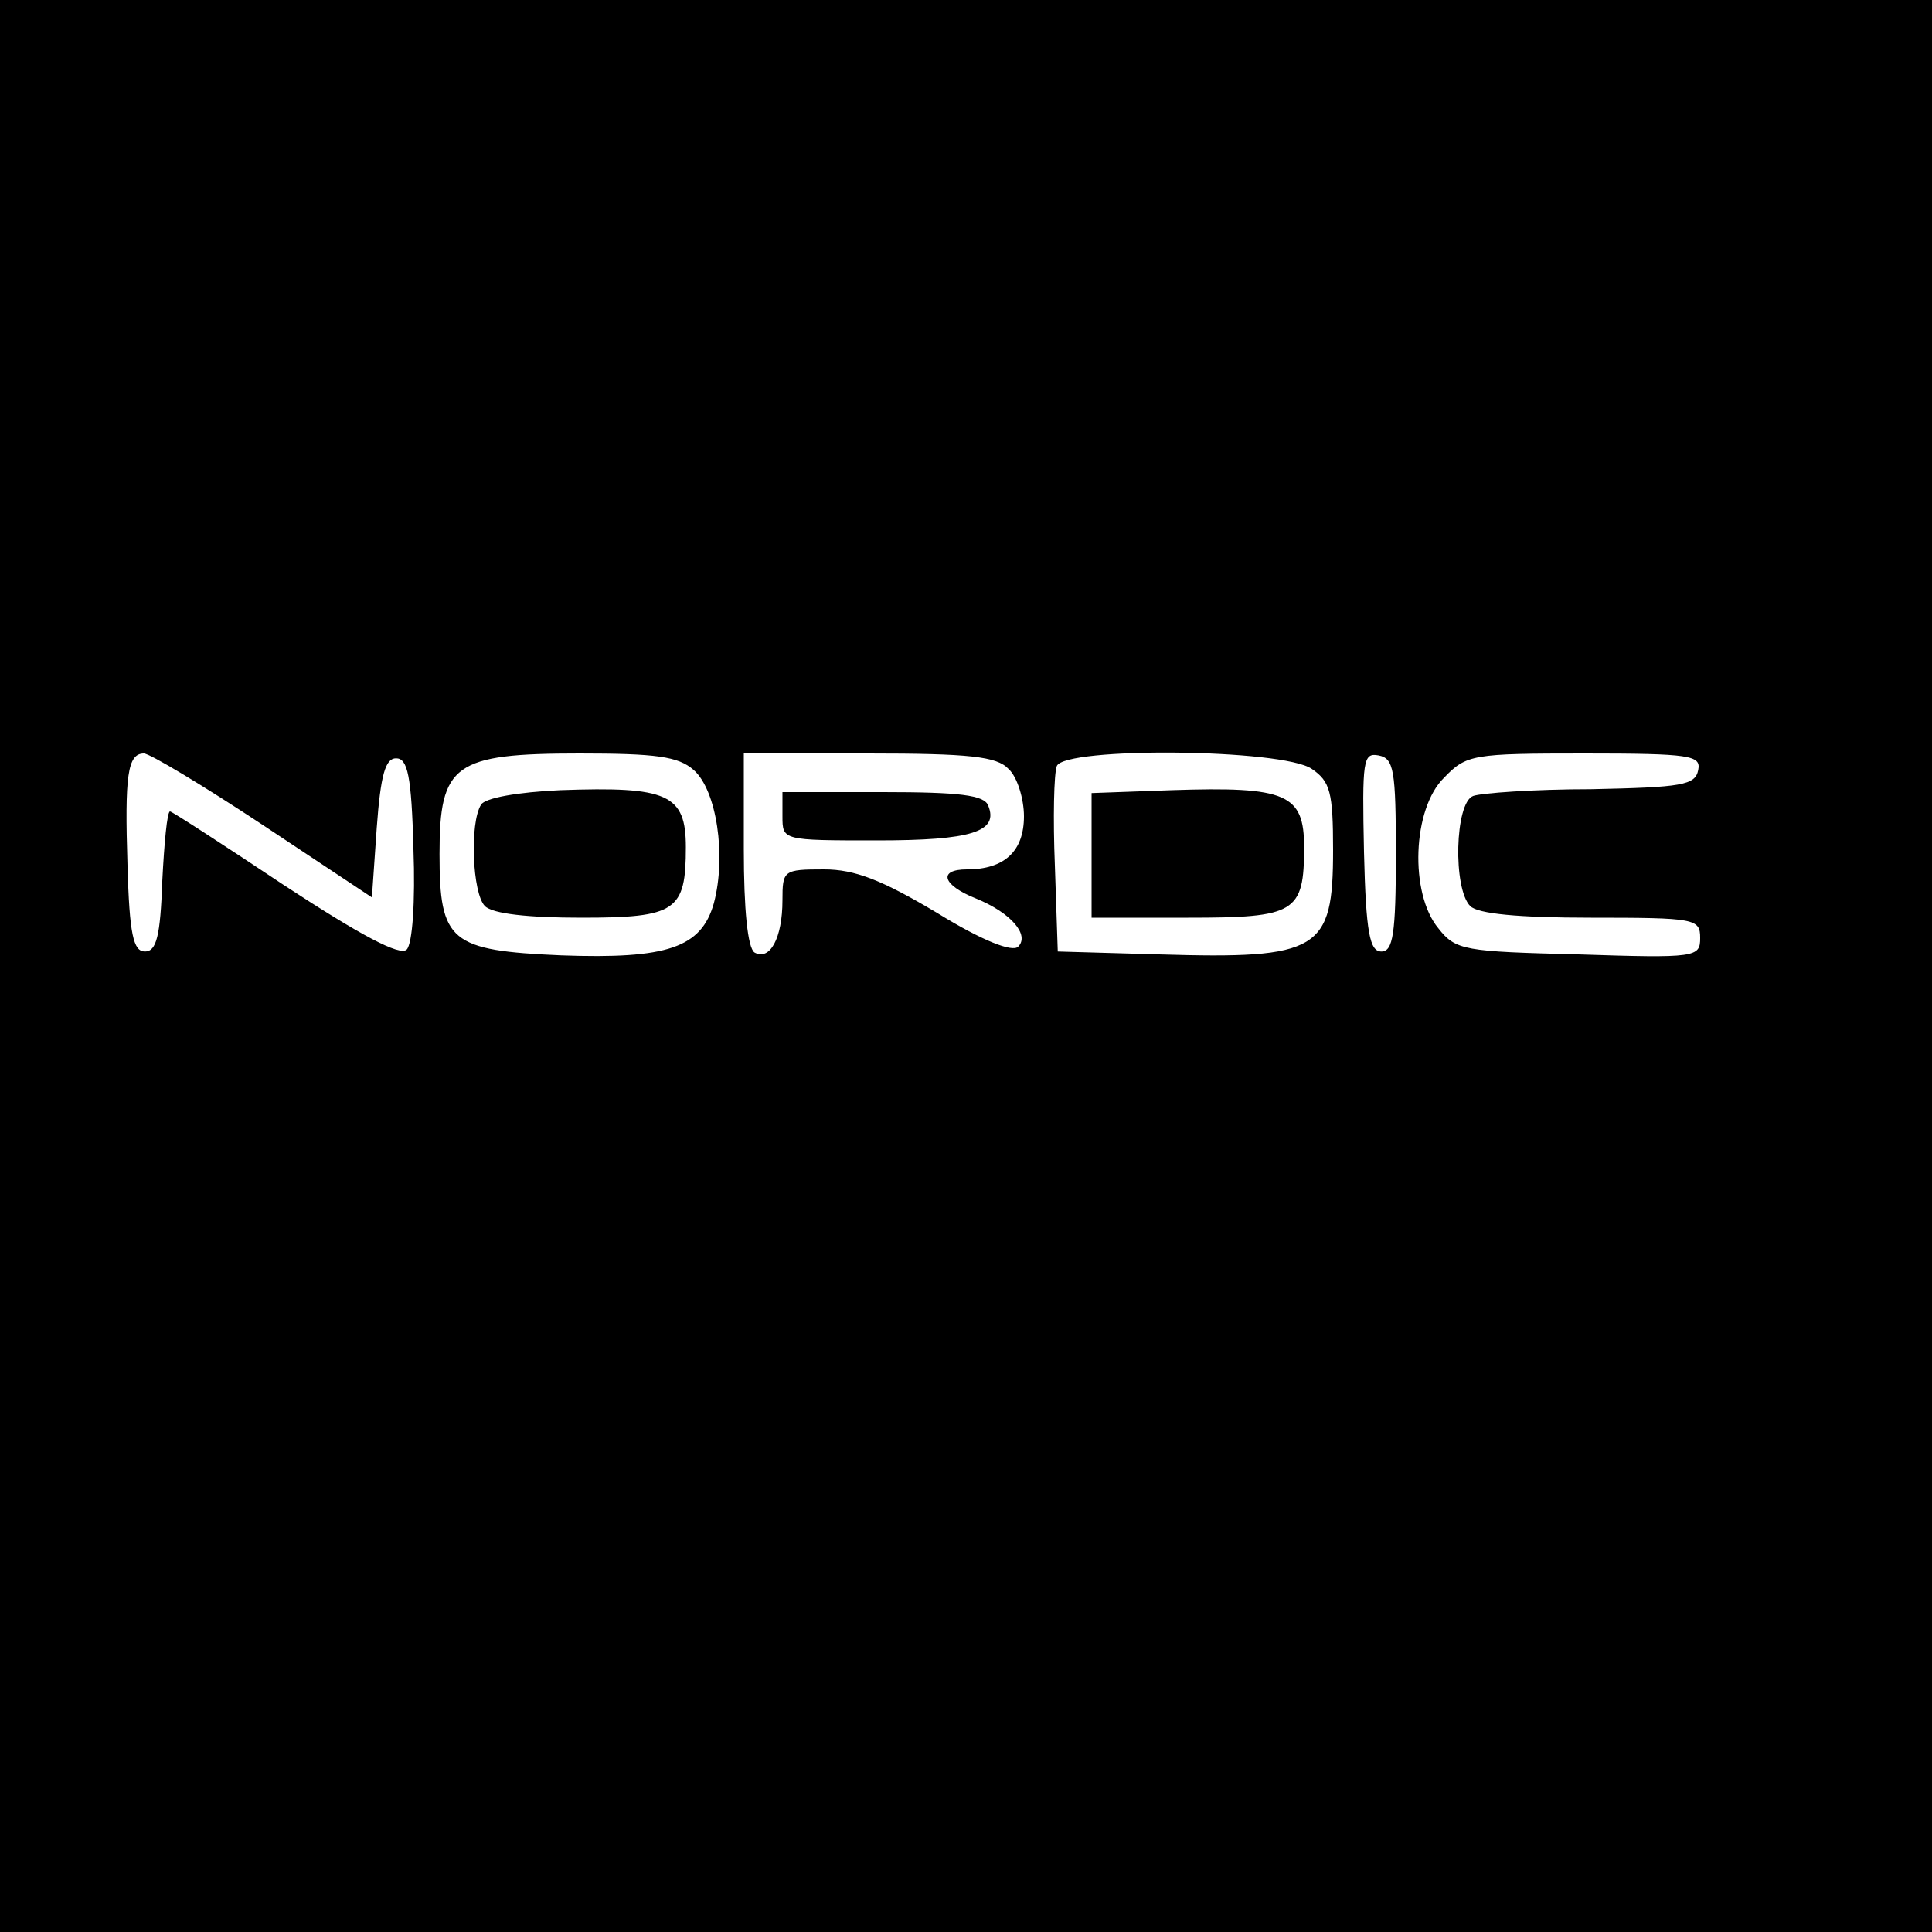 <?xml version="1.0" standalone="no"?>
<!DOCTYPE svg PUBLIC "-//W3C//DTD SVG 20010904//EN"
 "http://www.w3.org/TR/2001/REC-SVG-20010904/DTD/svg10.dtd">
<svg version="1.0" xmlns="http://www.w3.org/2000/svg"
 width="200pt" height="200pt" viewBox="0 0 200 200"
 preserveAspectRatio="xMidYMid meet">
<g transform="translate(0,200) scale(0.1,-0.1)"
fill="#000000" stroke="none">
<path d="M0 1000 l0 -1000 1000 0 1000 0 0 1000 0 1000 -1000 0 -1000 0 0
-1000z m272 146 l113 -75 5 72 c4 55 9 72 20 72 12 0 16 -18 18 -94 2 -54 -1
-98 -7 -104 -7 -7 -48 15 -126 66 -63 42 -117 77 -119 77 -3 0 -6 -33 -8 -72
-2 -57 -6 -73 -18 -73 -12 0 -16 18 -18 89 -3 93 0 116 17 116 6 0 61 -33 123
-74z m446 57 c24 -21 34 -89 21 -138 -13 -46 -48 -58 -158 -54 -115 5 -126 14
-126 105 0 93 15 104 145 104 79 0 102 -3 118 -17z m326 1 c9 -8 16 -31 16
-49 0 -36 -20 -55 -59 -55 -30 0 -26 -16 9 -30 37 -15 56 -38 44 -50 -6 -6
-37 6 -84 35 -57 34 -85 45 -117 45 -42 0 -43 -1 -43 -32 0 -39 -13 -63 -29
-54 -7 5 -11 44 -11 107 l0 99 129 0 c104 0 133 -3 145 -16z m314 0 c19 -13
22 -24 22 -84 0 -104 -14 -113 -180 -108 l-105 3 -3 89 c-2 49 -1 95 2 103 8
20 234 18 264 -3z m87 -89 c0 -82 -3 -100 -15 -100 -12 0 -16 19 -18 103 -2
95 -1 103 15 100 16 -3 18 -15 18 -103z m313 88 c-3 -16 -17 -18 -111 -20 -59
0 -114 -4 -122 -7 -19 -7 -21 -96 -3 -114 8 -8 50 -12 125 -12 108 0 113 -1
113 -21 0 -20 -4 -21 -126 -17 -118 3 -127 4 -145 27 -30 36 -27 124 6 156 23
24 30 25 145 25 110 0 121 -2 118 -17z"/>
<path d="M580 1182 c-44 -2 -78 -8 -82 -15 -12 -19 -9 -92 4 -105 8 -8 45 -12
100 -12 98 0 108 7 108 73 0 55 -19 63 -130 59z"/>
<path d="M810 1155 c0 -25 0 -25 98 -25 98 0 126 9 115 36 -4 11 -30 14 -109
14 l-104 0 0 -25z"/>
<path d="M1213 1182 l-83 -3 0 -64 0 -65 100 0 c111 0 120 5 120 73 0 55 -18
63 -137 59z"/>
</g>
</svg>
